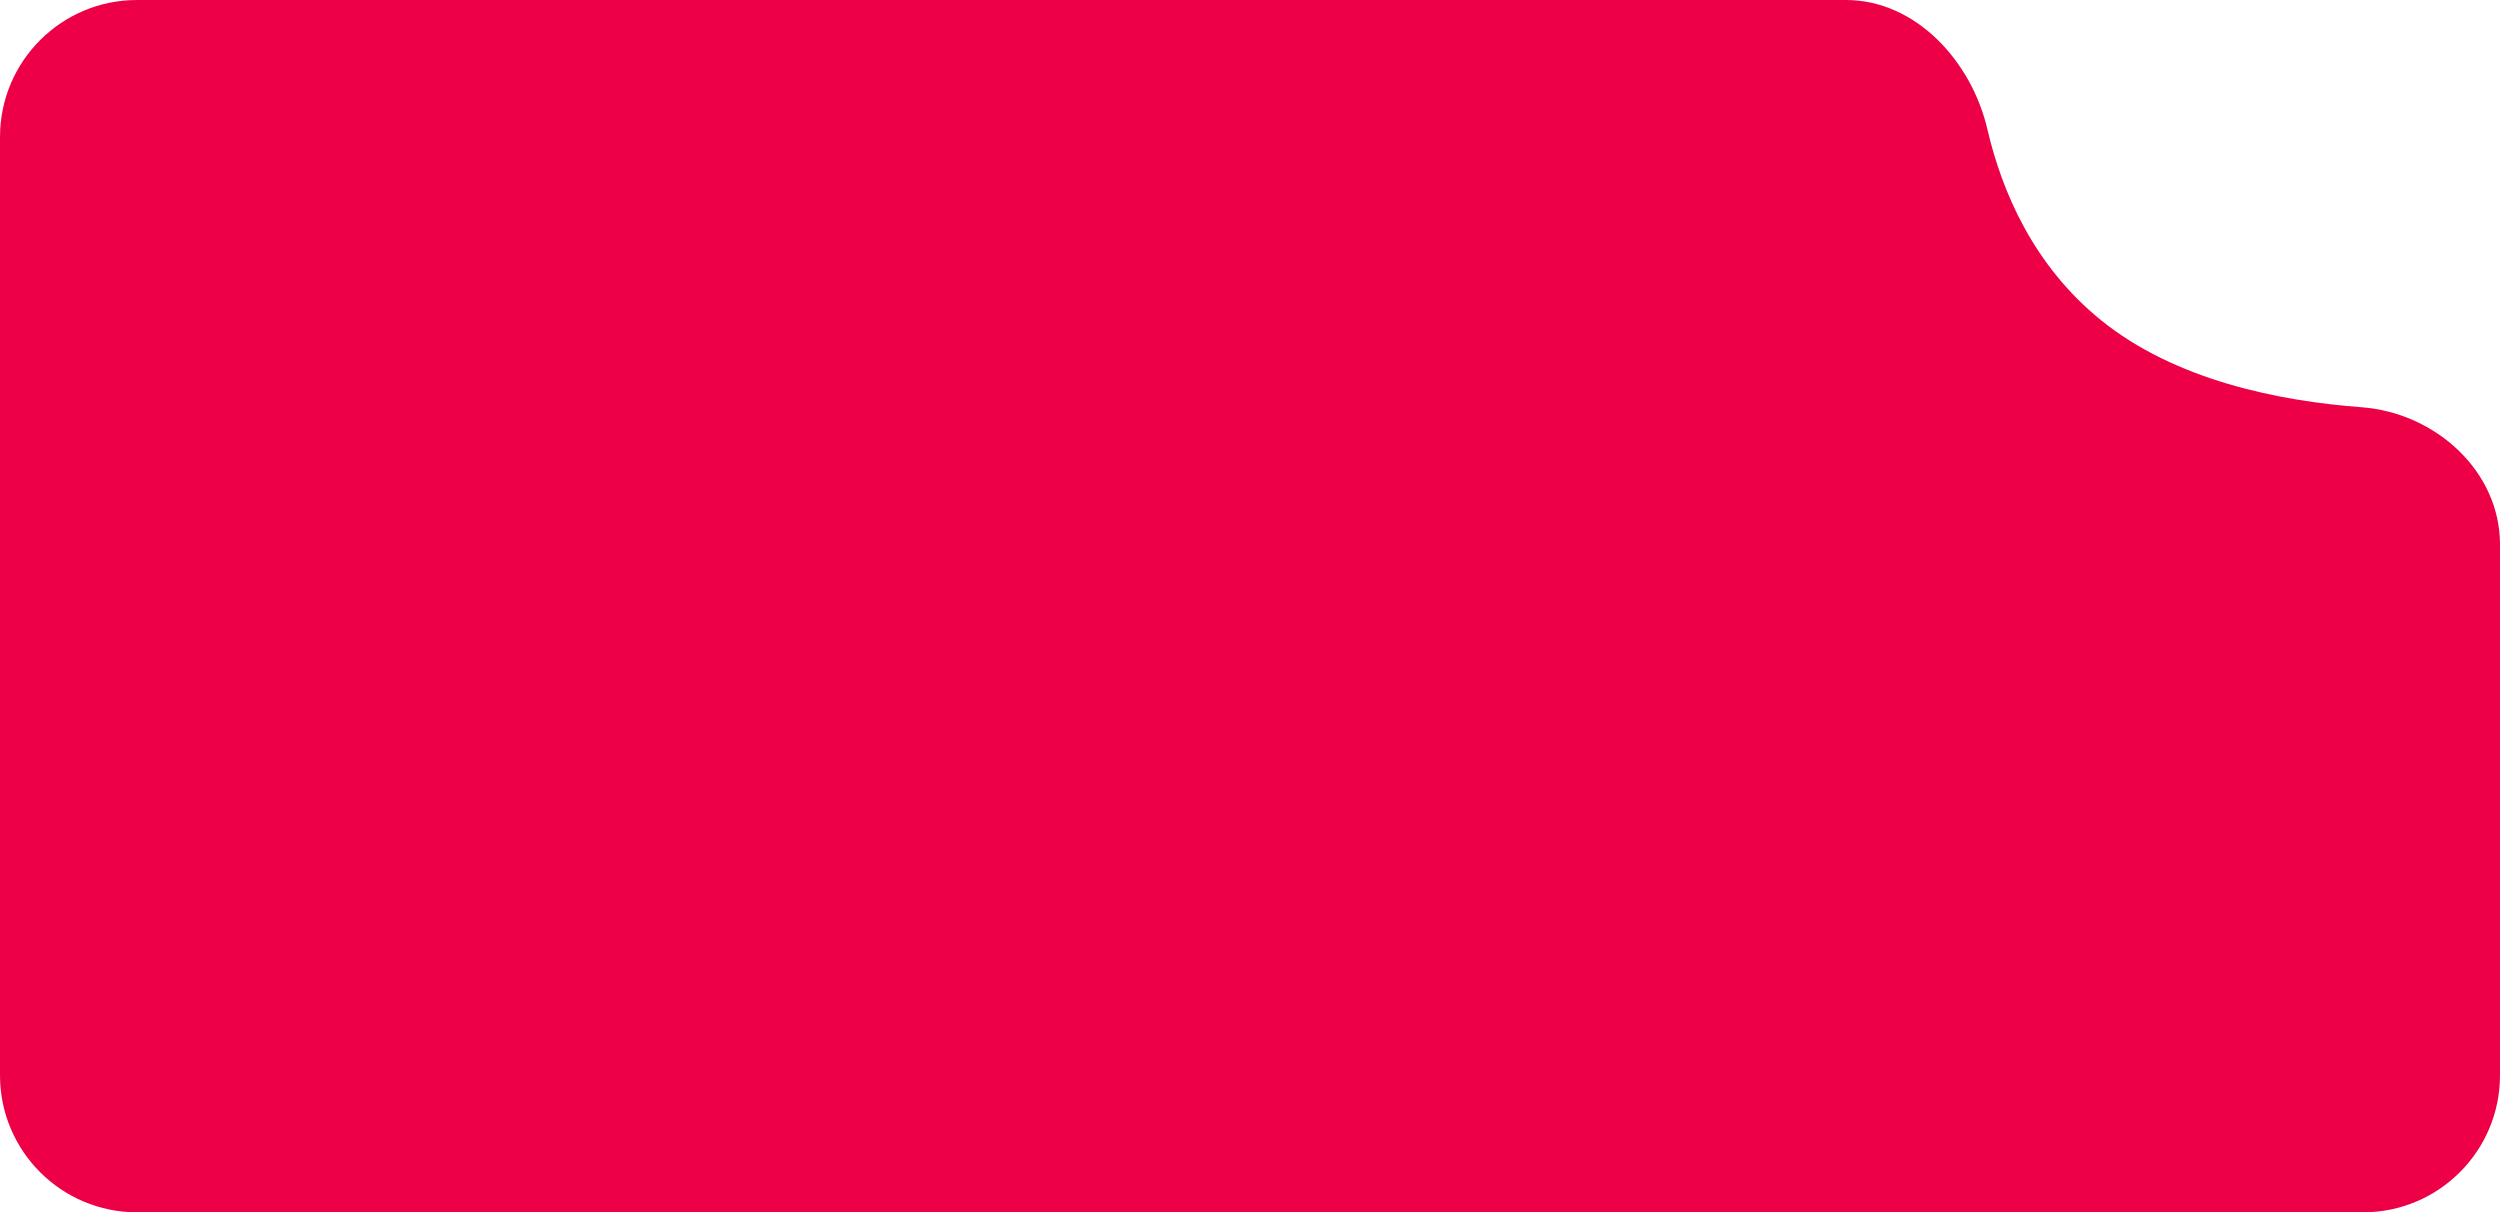<svg xmlns="http://www.w3.org/2000/svg" width="730" height="354" fill="none"><path fill="#EE0047" d="M0 40C0 17.91 17.91 0 40 0h499c20.396 0 36.681 17.86 41.311 37.724C584.593 56.093 593.845 77.59 613.5 93.5c21.611 17.494 51.826 23.604 76.07 25.414C711.045 120.517 730 137.465 730 159v155c0 22.091-17.909 40-40 40H40c-22.09 0-40-17.909-40-40V40Z"/></svg>